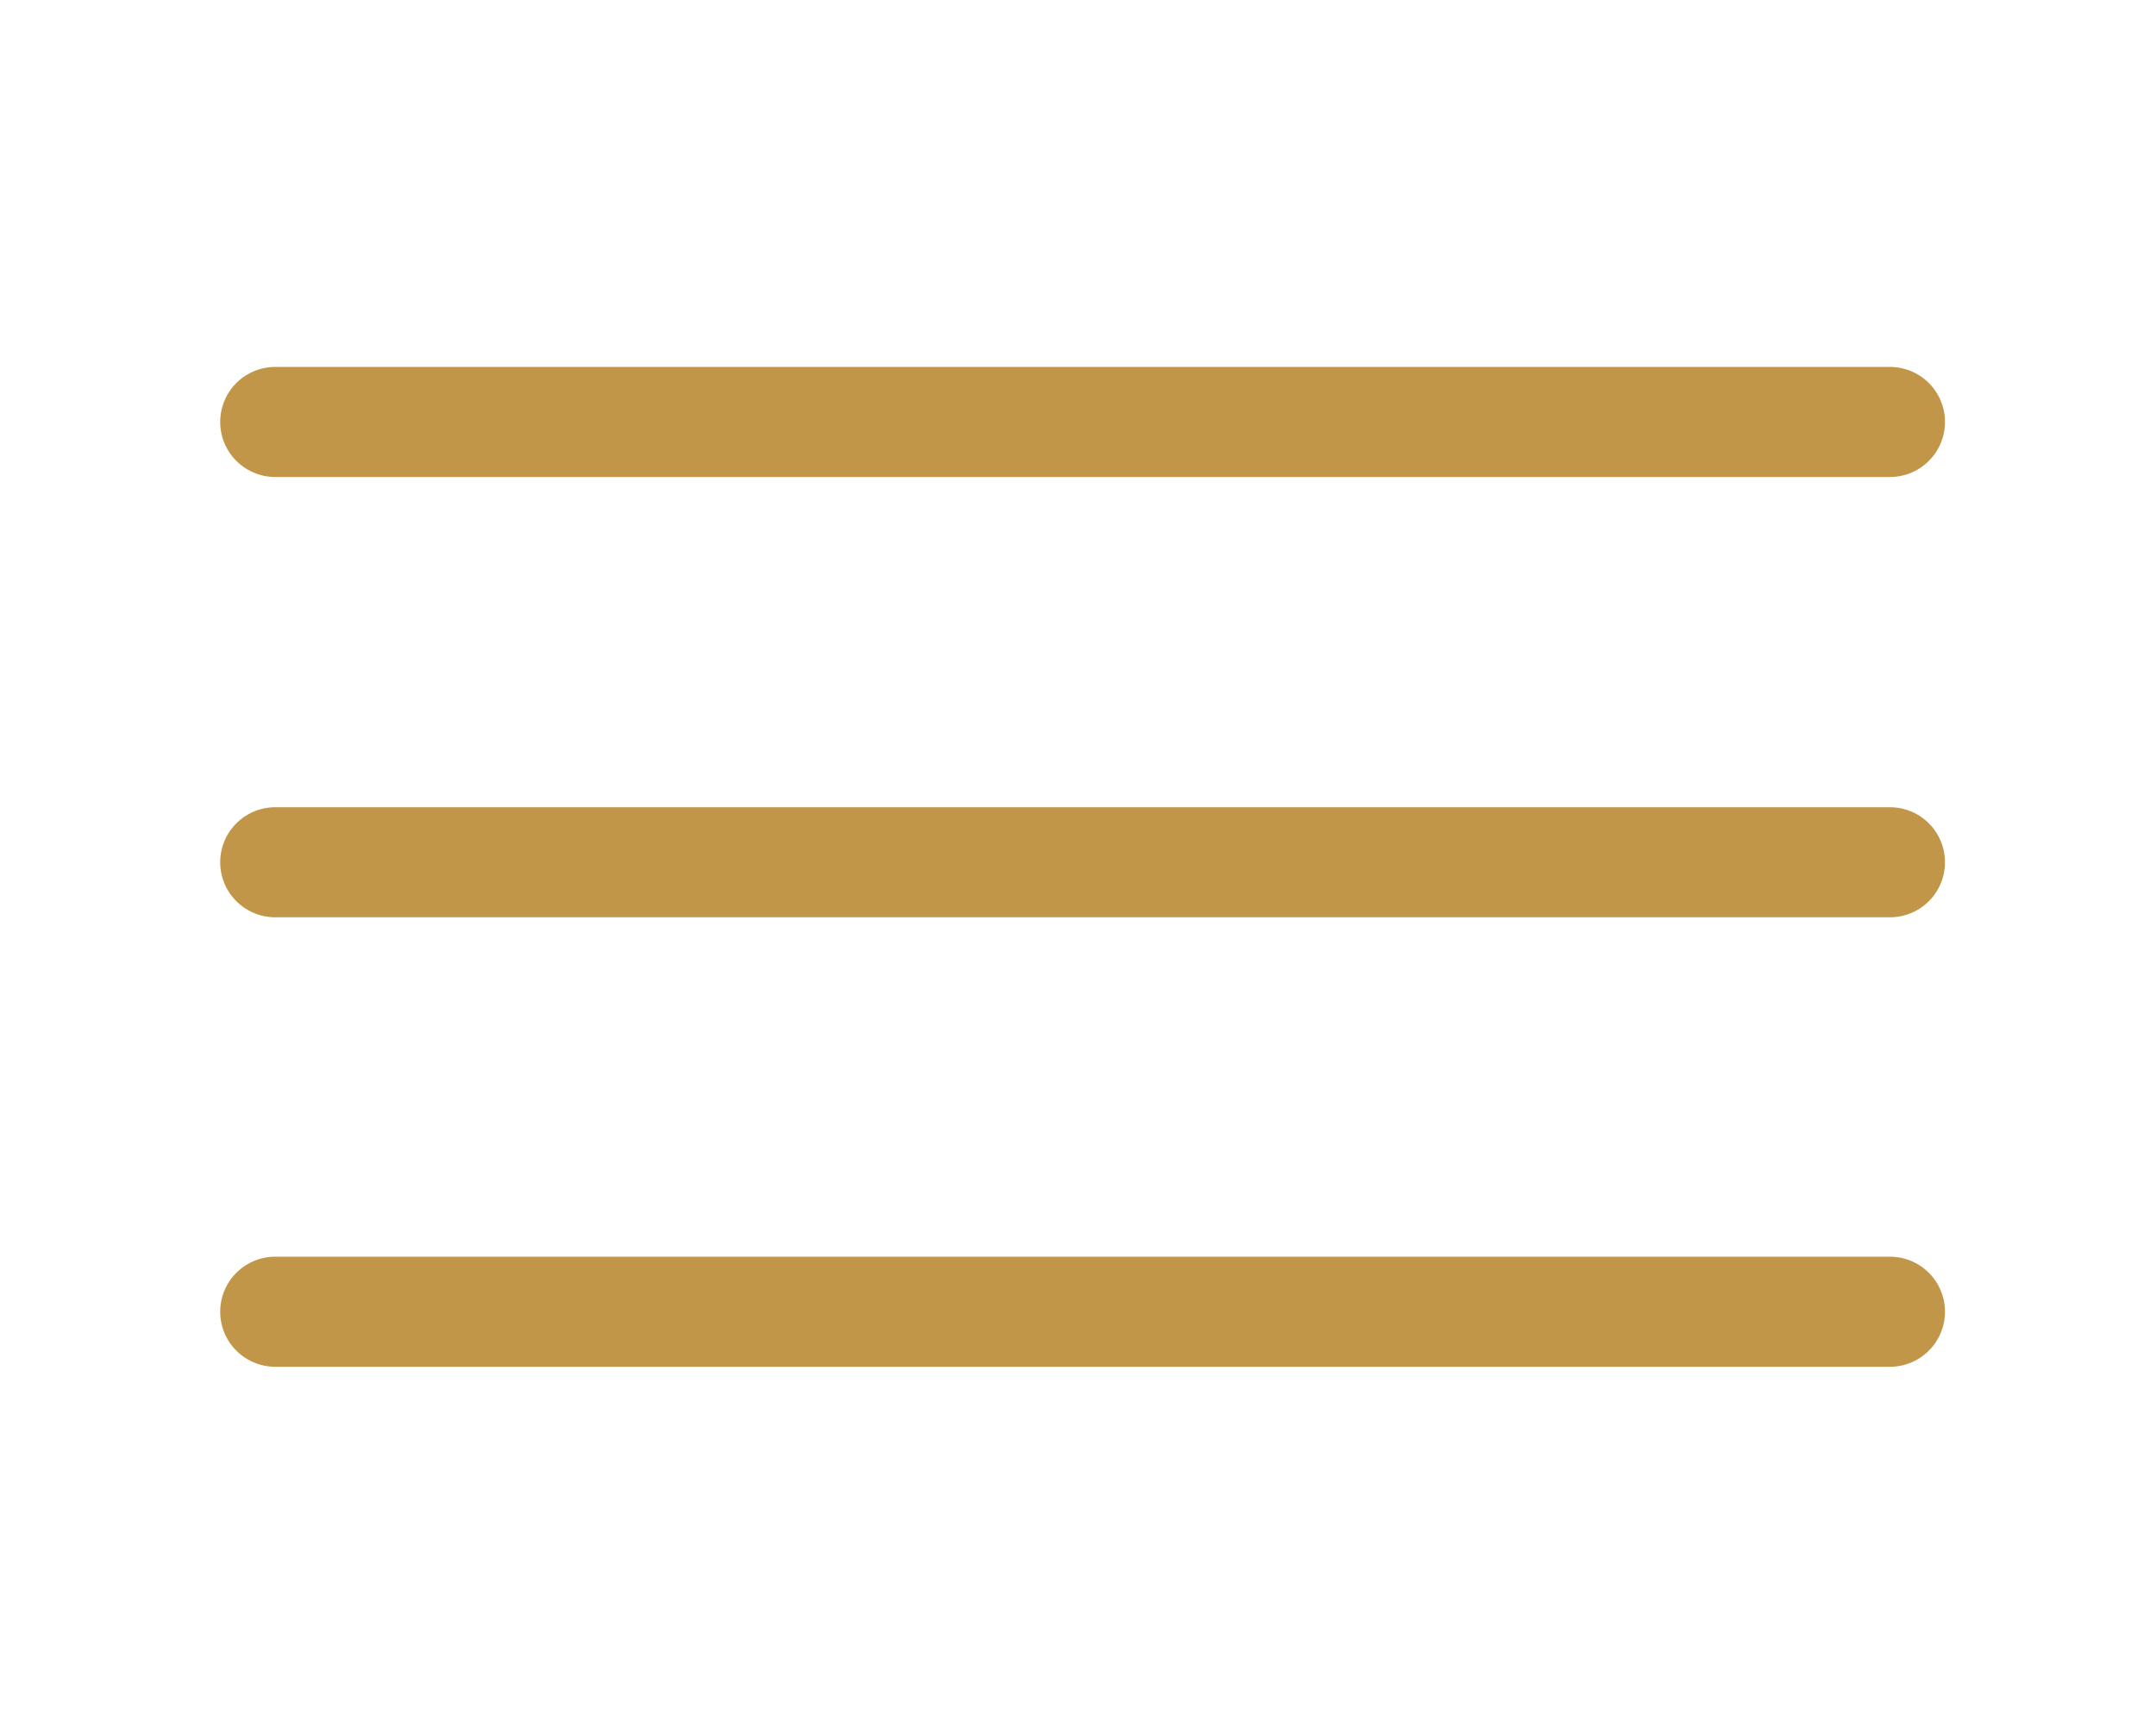 <?xml version="1.0" encoding="UTF-8"?> <svg xmlns="http://www.w3.org/2000/svg" width="235" height="189" viewBox="0 0 235 189" fill="none"><path d="M30 46H206" stroke="#C29649" stroke-width="12" stroke-linecap="round"></path><path d="M30 94H206" stroke="#C29649" stroke-width="12" stroke-linecap="round"></path><path d="M30 143H206" stroke="#C29649" stroke-width="12" stroke-linecap="round"></path></svg> 